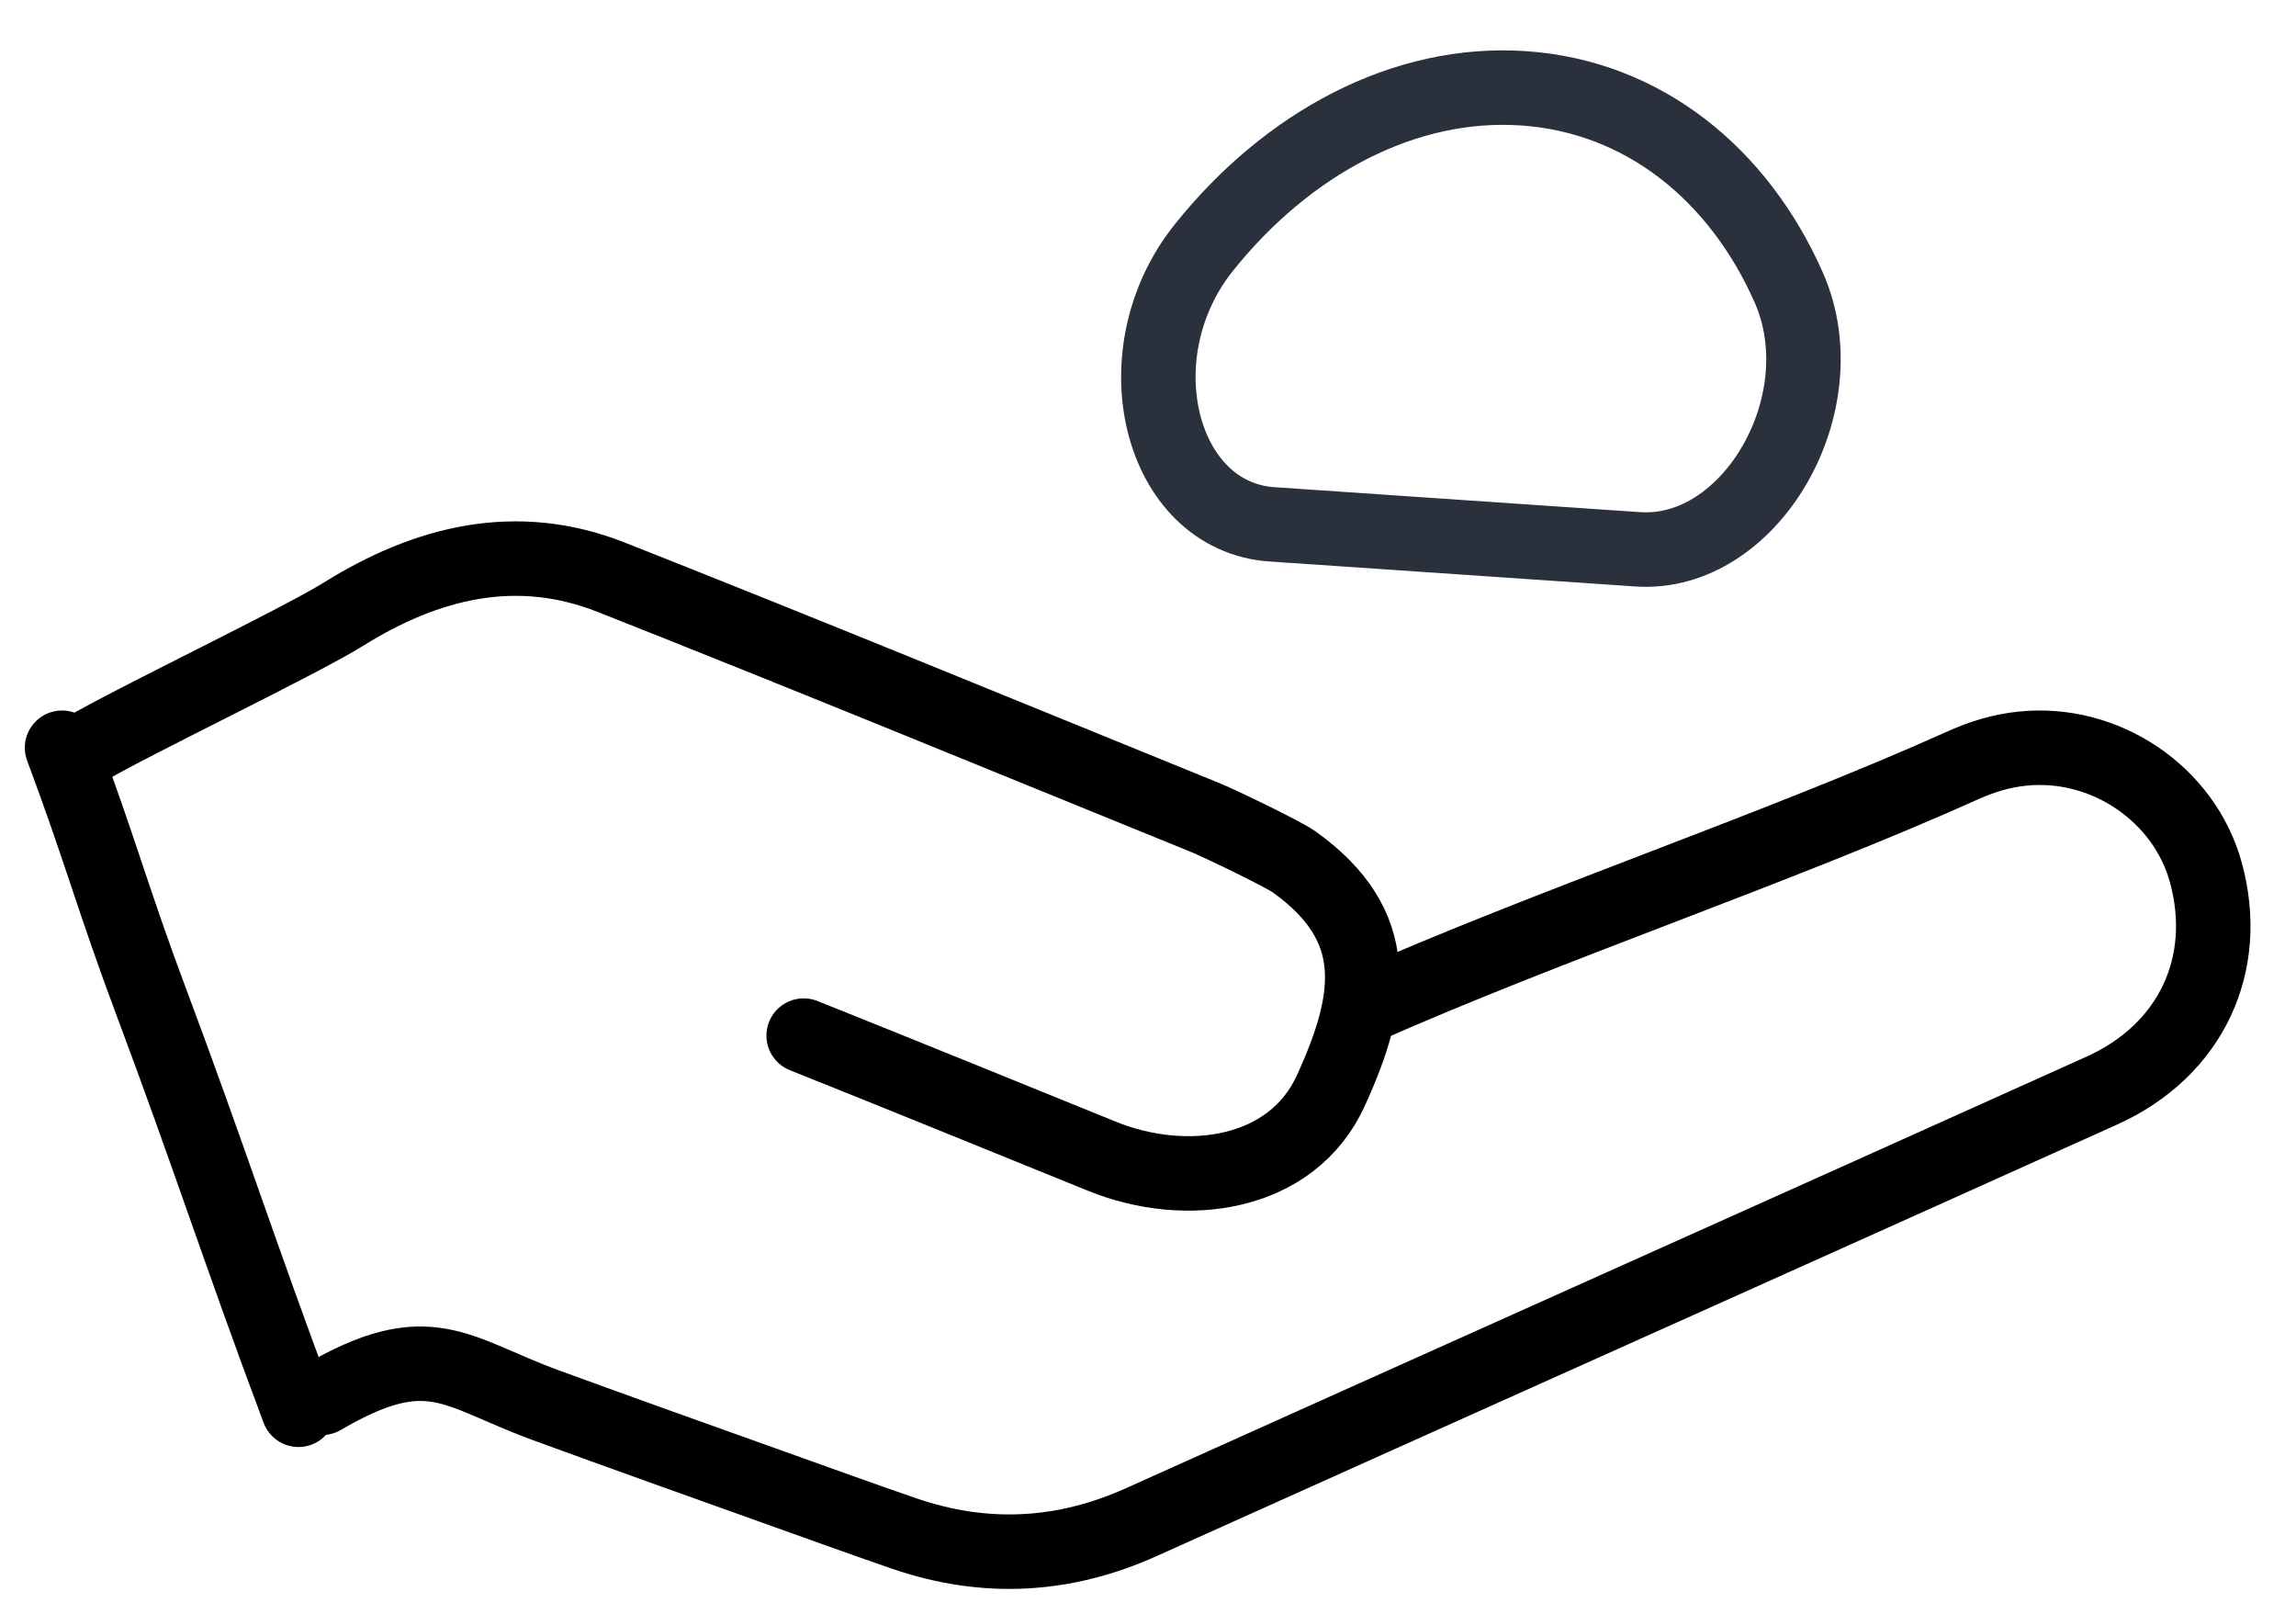 <svg width="37" height="26" viewBox="0 0 37 26" fill="none" xmlns="http://www.w3.org/2000/svg">
<path d="M20.504 8.449C18.684 8.325 18.031 5.703 19.398 3.992C20.742 2.31 22.627 1.29 24.555 1.423C26.482 1.555 28.02 2.806 28.827 4.635C29.646 6.495 28.211 8.975 26.391 8.85L20.505 8.448L20.504 8.449Z" stroke="#2A303C" stroke-width="1.2" stroke-miterlimit="10"/>
<path d="M5.19 22.52C6.917 21.51 7.332 22.104 8.788 22.637C10.009 23.084 11.233 23.519 12.457 23.957C13.16 24.208 13.863 24.463 14.568 24.706C15.866 25.152 17.138 25.089 18.396 24.522C23.553 22.201 28.716 19.894 33.873 17.57C35.31 16.921 35.953 15.535 35.547 14.056C35.199 12.785 33.915 11.921 32.586 12.062C32.257 12.096 31.945 12.19 31.642 12.326C28.667 13.664 24.931 14.911 21.952 16.237" stroke="black" stroke-width="1.2" stroke-linecap="round" stroke-linejoin="round"/>
<path d="M12.951 16.685C14.556 17.326 16.155 17.979 17.756 18.628C19.124 19.183 20.82 18.94 21.444 17.576C22.127 16.086 22.291 14.913 20.855 13.886C20.672 13.755 19.629 13.255 19.421 13.171C16.234 11.876 13.052 10.565 9.852 9.301C8.326 8.698 6.884 9.053 5.527 9.9C4.824 10.338 2.092 11.646 1.381 12.07" stroke="black" stroke-width="1.2" stroke-linecap="round" stroke-linejoin="round"/>
<path d="M4.81 22.713C3.892 20.267 3.353 18.584 2.436 16.138C1.829 14.52 1.606 13.664 1 12.047" stroke="black" stroke-width="1.2" stroke-linecap="round" stroke-linejoin="round"/>
</svg>

